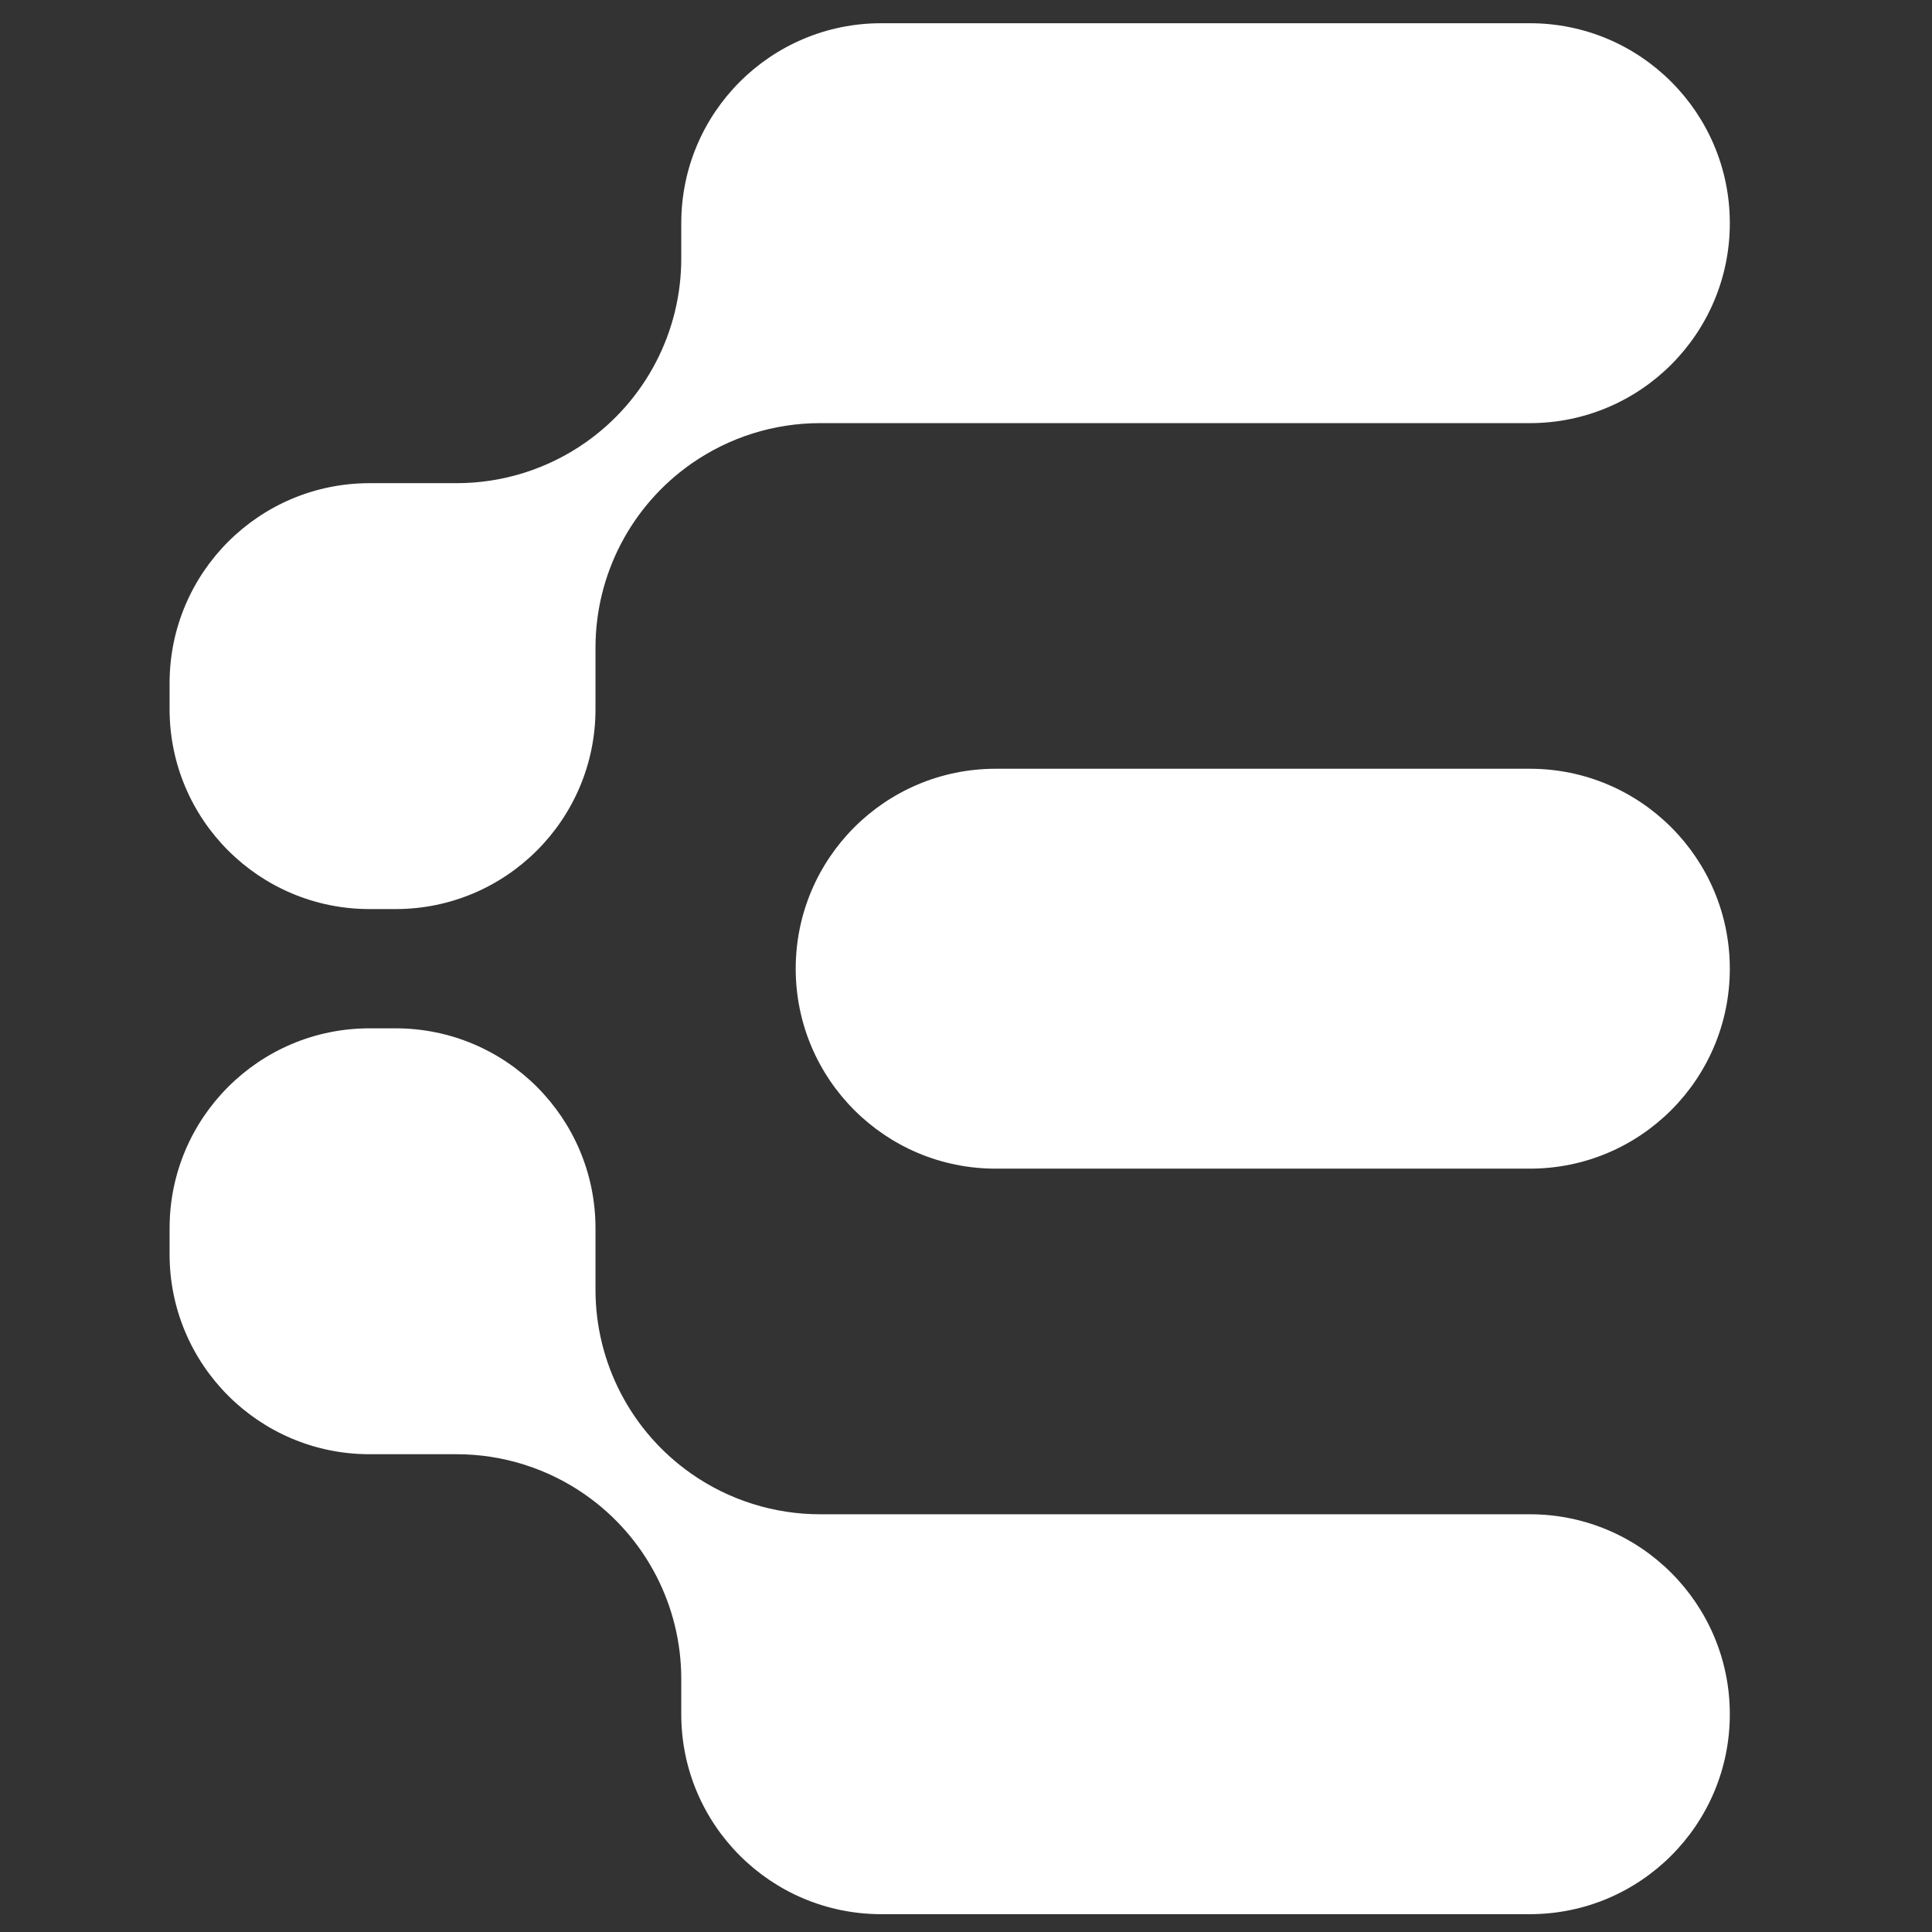 <?xml version="1.0" encoding="UTF-8" standalone="no"?>
<svg
   viewBox="0 0 2666.667 2666.667"
   height="2666.667"
   width="2666.667"
   xml:space="preserve"
   id="svg2"
   version="1.1"
   sodipodi:docname="Vector-or-AI-File.svg"
   inkscape:version="1.4.2 (f4327f4, 2025-05-13)"
   xmlns:inkscape="http://www.inkscape.org/namespaces/inkscape"
   xmlns:sodipodi="http://sodipodi.sourceforge.net/DTD/sodipodi-0.dtd"
   xmlns="http://www.w3.org/2000/svg"
   xmlns:svg="http://www.w3.org/2000/svg"
   xmlns:rdf="http://www.w3.org/1999/02/22-rdf-syntax-ns#"
   xmlns:cc="http://creativecommons.org/ns#"
   xmlns:dc="http://purl.org/dc/elements/1.1/"><rect x="0" y="0" width="2666.667" height="2666.667" fill="#333333" stroke="none"/><sodipodi:namedview
     id="namedview1"
     pagecolor="#ffffff"
     bordercolor="#000000"
     borderopacity="0.25"
     inkscape:showpageshadow="2"
     inkscape:pageopacity="0.0"
     inkscape:pagecheckerboard="0"
     inkscape:deskcolor="#d1d1d1"
     inkscape:zoom="0.3094476"
     inkscape:cx="1557.6143"
     inkscape:cy="1274.8523"
     inkscape:window-width="2560"
     inkscape:window-height="1369"
     inkscape:window-x="-8"
     inkscape:window-y="-8"
     inkscape:window-maximized="1"
     inkscape:current-layer="g10" /><defs
     id="defs6"><clipPath
       id="clipPath26"
       clipPathUnits="userSpaceOnUse"><path
         id="path24"
         d="M 0,2000 H 2000 V 0 H 0 Z" /></clipPath></defs><g
     transform="matrix(1.333,0,0,-1.333,0,2666.667)"
     id="g10"><g
       id="g20"
       transform="matrix(7.79,0,0,7.79,-3719.407,-6792.544)"
       style="fill:#ffffff"><g
         clip-path="url(#clipPath26)"
         id="g22"
         style="fill:#ffffff"><g
           transform="translate(1004.178,951.552)"
           id="g28"
           style="fill:#ffffff" /><g
           transform="translate(1239.21,1045.448)"
           id="g32"
           style="fill:#ffffff" /><g
           transform="translate(1331.458,995.443)"
           id="g36"
           style="fill:#ffffff" /><g
           transform="translate(1486.445,1033.335)"
           id="g40"
           style="fill:#ffffff" /><g
           transform="translate(609.804,973.422)"
           id="g44"
           style="fill:#ffffff"><path
             id="path46"
             style="fill:#ffffff;fill-opacity:1;fill-rule:nonzero;stroke:none"
             d="m 0,0 h 71.006 c 14.678,0 26.578,11.899 26.578,26.578 0,14.678 -11.9,26.577 -26.578,26.577 H 0 c -14.678,0 -26.578,-11.899 -26.578,-26.577 C -26.578,11.899 -14.678,0 0,0" /></g><g
           transform="translate(680.811,1125.673)"
           id="g48"
           style="fill:#ffffff"><path
             id="path50"
             style="fill:#ffffff;fill-opacity:1;fill-rule:nonzero;stroke:none"
             d="m 0,0 h -86.22 c -14.679,0 -26.578,-11.899 -26.578,-26.578 v -4.702 c 0,-9.743 -4.755,-18.873 -12.738,-24.459 l -0.007,-0.005 c -5.017,-3.511 -10.992,-5.393 -17.114,-5.393 h -11.576 c -14.678,0 -26.578,-11.899 -26.578,-26.578 v -3.456 c 0,-14.678 11.9,-26.577 26.578,-26.577 h 3.456 c 14.678,0 26.578,11.899 26.578,26.577 v 8.164 c 0,9.743 4.754,18.873 12.738,24.459 5.016,3.51 10.991,5.393 17.113,5.393 H 0 c 14.678,0 26.578,11.899 26.578,26.577 v 0 C 26.578,-11.899 14.678,0 0,0" /></g><g
           transform="translate(680.811,874.327)"
           id="g52"
           style="fill:#ffffff"><path
             id="path54"
             style="fill:#ffffff;fill-opacity:1;fill-rule:nonzero;stroke:none"
             d="m 0,0 h -86.22 c -14.679,0 -26.578,11.899 -26.578,26.578 v 4.702 c 0,9.743 -4.755,18.873 -12.738,24.459 l -0.007,0.005 c -5.017,3.511 -10.992,5.393 -17.114,5.393 h -11.576 c -14.678,0 -26.578,11.899 -26.578,26.578 v 3.456 c 0,14.678 11.9,26.577 26.578,26.577 h 3.456 c 14.678,0 26.578,-11.899 26.578,-26.577 v -8.164 c 0,-9.743 4.754,-18.873 12.738,-24.459 5.016,-3.51 10.991,-5.393 17.113,-5.393 H 0 c 14.678,0 26.578,-11.899 26.578,-26.577 v 0 C 26.578,11.899 14.678,0 0,0" /></g></g></g></g></svg>
